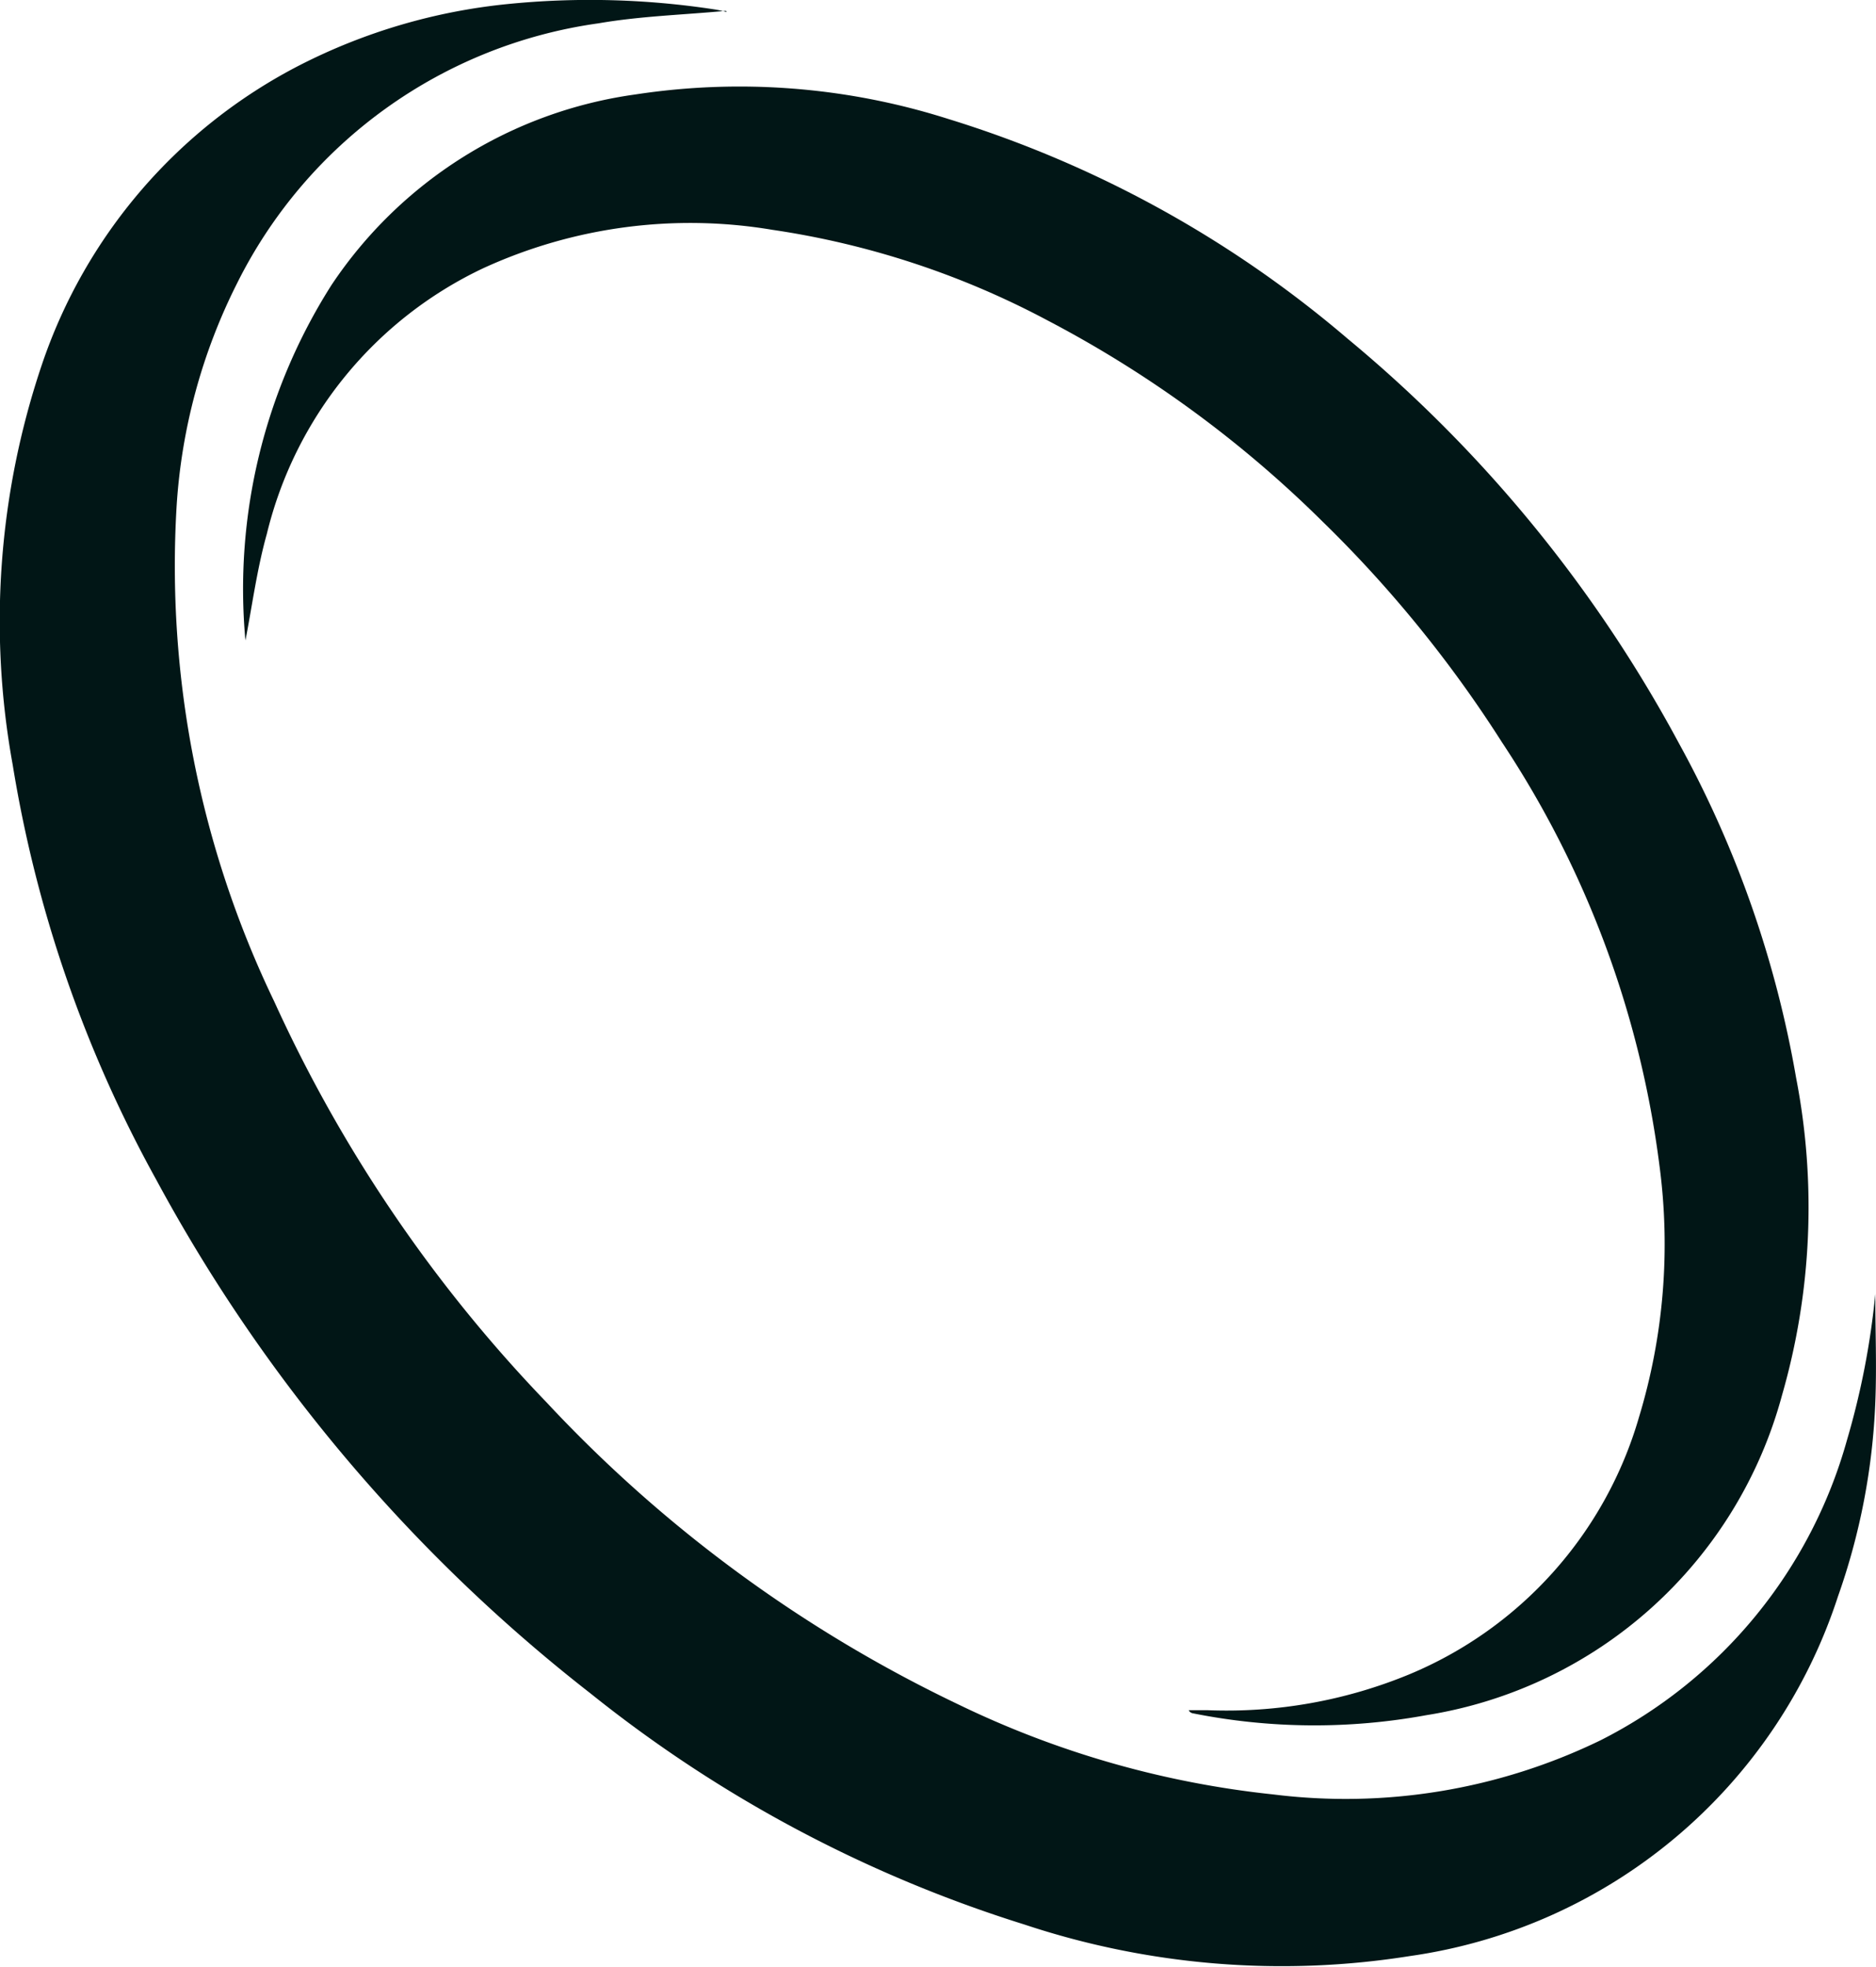 <svg xmlns="http://www.w3.org/2000/svg" width="21.464" height="22.5" viewBox="0 0 21.464 22.5">
  <g id="starter-black-icon" transform="translate(-163.604 -1177.5)">
    <path id="Path_13401" data-name="Path 13401" d="M-335.212-468.853c-.487.046-.979.06-1.459.143a5.461,5.461,0,0,0-4.139,2.983,6.576,6.576,0,0,0-.687,2.536,11.485,11.485,0,0,0,1.116,5.67,16.417,16.417,0,0,0,3.117,4.588,15.667,15.667,0,0,0,4.717,3.458,10.864,10.864,0,0,0,3.6,1.027,6.675,6.675,0,0,0,3.742-.62,5.505,5.505,0,0,0,2.82-3.438,8.985,8.985,0,0,0,.323-1.667c0,.414.017.828,0,1.241a7.551,7.551,0,0,1-.427,2.218,6.042,6.042,0,0,1-4.9,4.115,9.334,9.334,0,0,1-4.408-.361,15.138,15.138,0,0,1-4.961-2.641,18.716,18.716,0,0,1-4.974-5.883,14.639,14.639,0,0,1-1.641-4.745,9.176,9.176,0,0,1,.331-4.567,6.017,6.017,0,0,1,2.953-3.435,6.678,6.678,0,0,1,2.382-.7,9.426,9.426,0,0,1,2.366.062c.047.007.092.019.138.029Z" transform="translate(507.122 1646.477)" fill="#011616"/>
    <path id="Path_13402" data-name="Path 13402" d="M-312.87-451.829a6.48,6.48,0,0,1,.984-4.065,5,5,0,0,1,3.475-2.181,7.881,7.881,0,0,1,3.586.281,12.852,12.852,0,0,1,4.567,2.514,15.58,15.58,0,0,1,3.789,4.627,12.257,12.257,0,0,1,1.341,3.828,7.765,7.765,0,0,1-.162,3.633,5.032,5.032,0,0,1-4.069,3.658,7.087,7.087,0,0,1-2.669-.021.063.063,0,0,1-.049-.036c.072,0,.144,0,.216,0a5.477,5.477,0,0,0,2.307-.41,4.56,4.56,0,0,0,2.628-2.941,6.818,6.818,0,0,0,.234-2.883,11.346,11.346,0,0,0-1.8-4.837,14.1,14.1,0,0,0-2.055-2.528,13.111,13.111,0,0,0-3.145-2.3,9.693,9.693,0,0,0-3.15-1.037,5.676,5.676,0,0,0-3.308.44,4.546,4.546,0,0,0-2.475,3.039C-312.739-452.642-312.794-452.217-312.87-451.829Z" transform="translate(479.282 1636.656)" fill="#011616"/>
  </g>
</svg>
